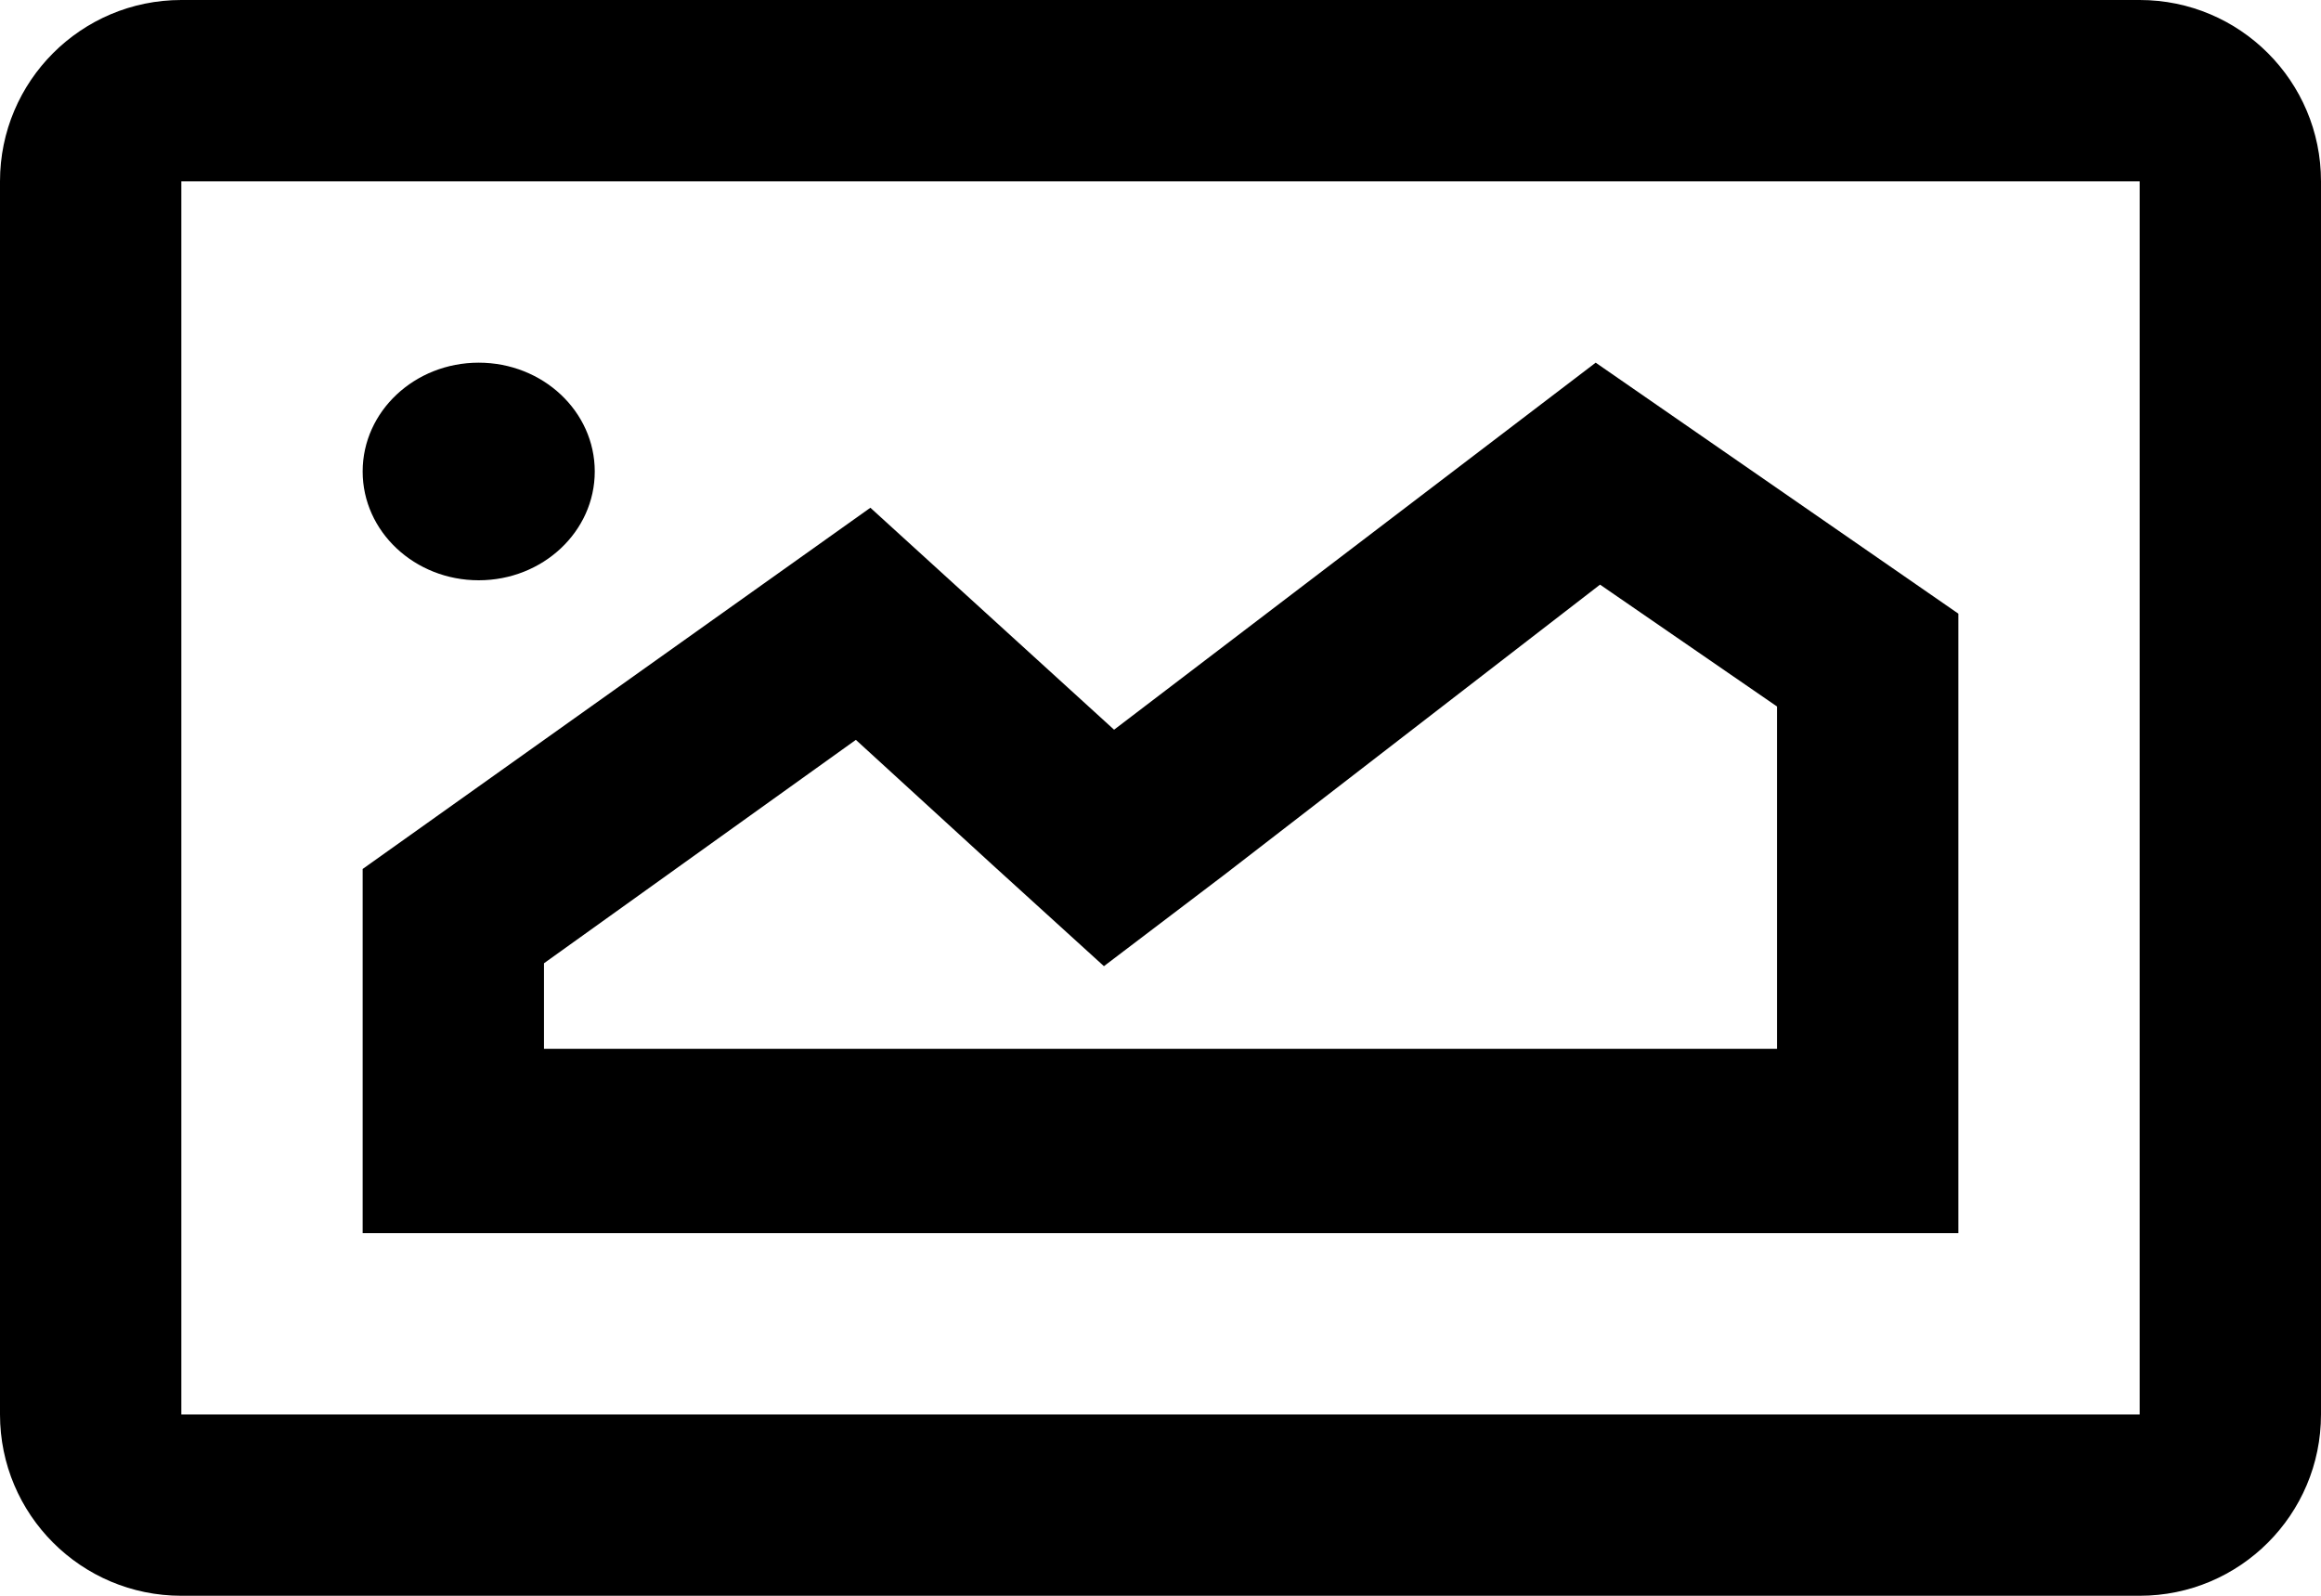 <?xml version="1.0" encoding="UTF-8"?> <svg xmlns="http://www.w3.org/2000/svg" id="Layer_2" data-name="Layer 2" viewBox="0 0 800 550"><g id="Layer_1-2" data-name="Layer 1"><path d="M675,211.5l-125-86.5-166,126.5-84-76.5-175,124.5v125.5h550v-213.5ZM612.5,361.5H187.5v-29.5l107.5-77,47,43,38.5,35,41.5-31.5,129.5-100,61,42v118Z"></path><ellipse cx="165" cy="162.5" rx="40" ry="37.5"></ellipse><path d="M737.5,0H62.5C27.98,0,0,27.98,0,62.5v425c0,34.52,27.98,62.5,62.5,62.5h675c34.52,0,62.5-27.98,62.5-62.5V62.5c0-34.52-27.98-62.5-62.5-62.5ZM737.5,487.5H62.5V62.5h675v425Z"></path></g></svg> 